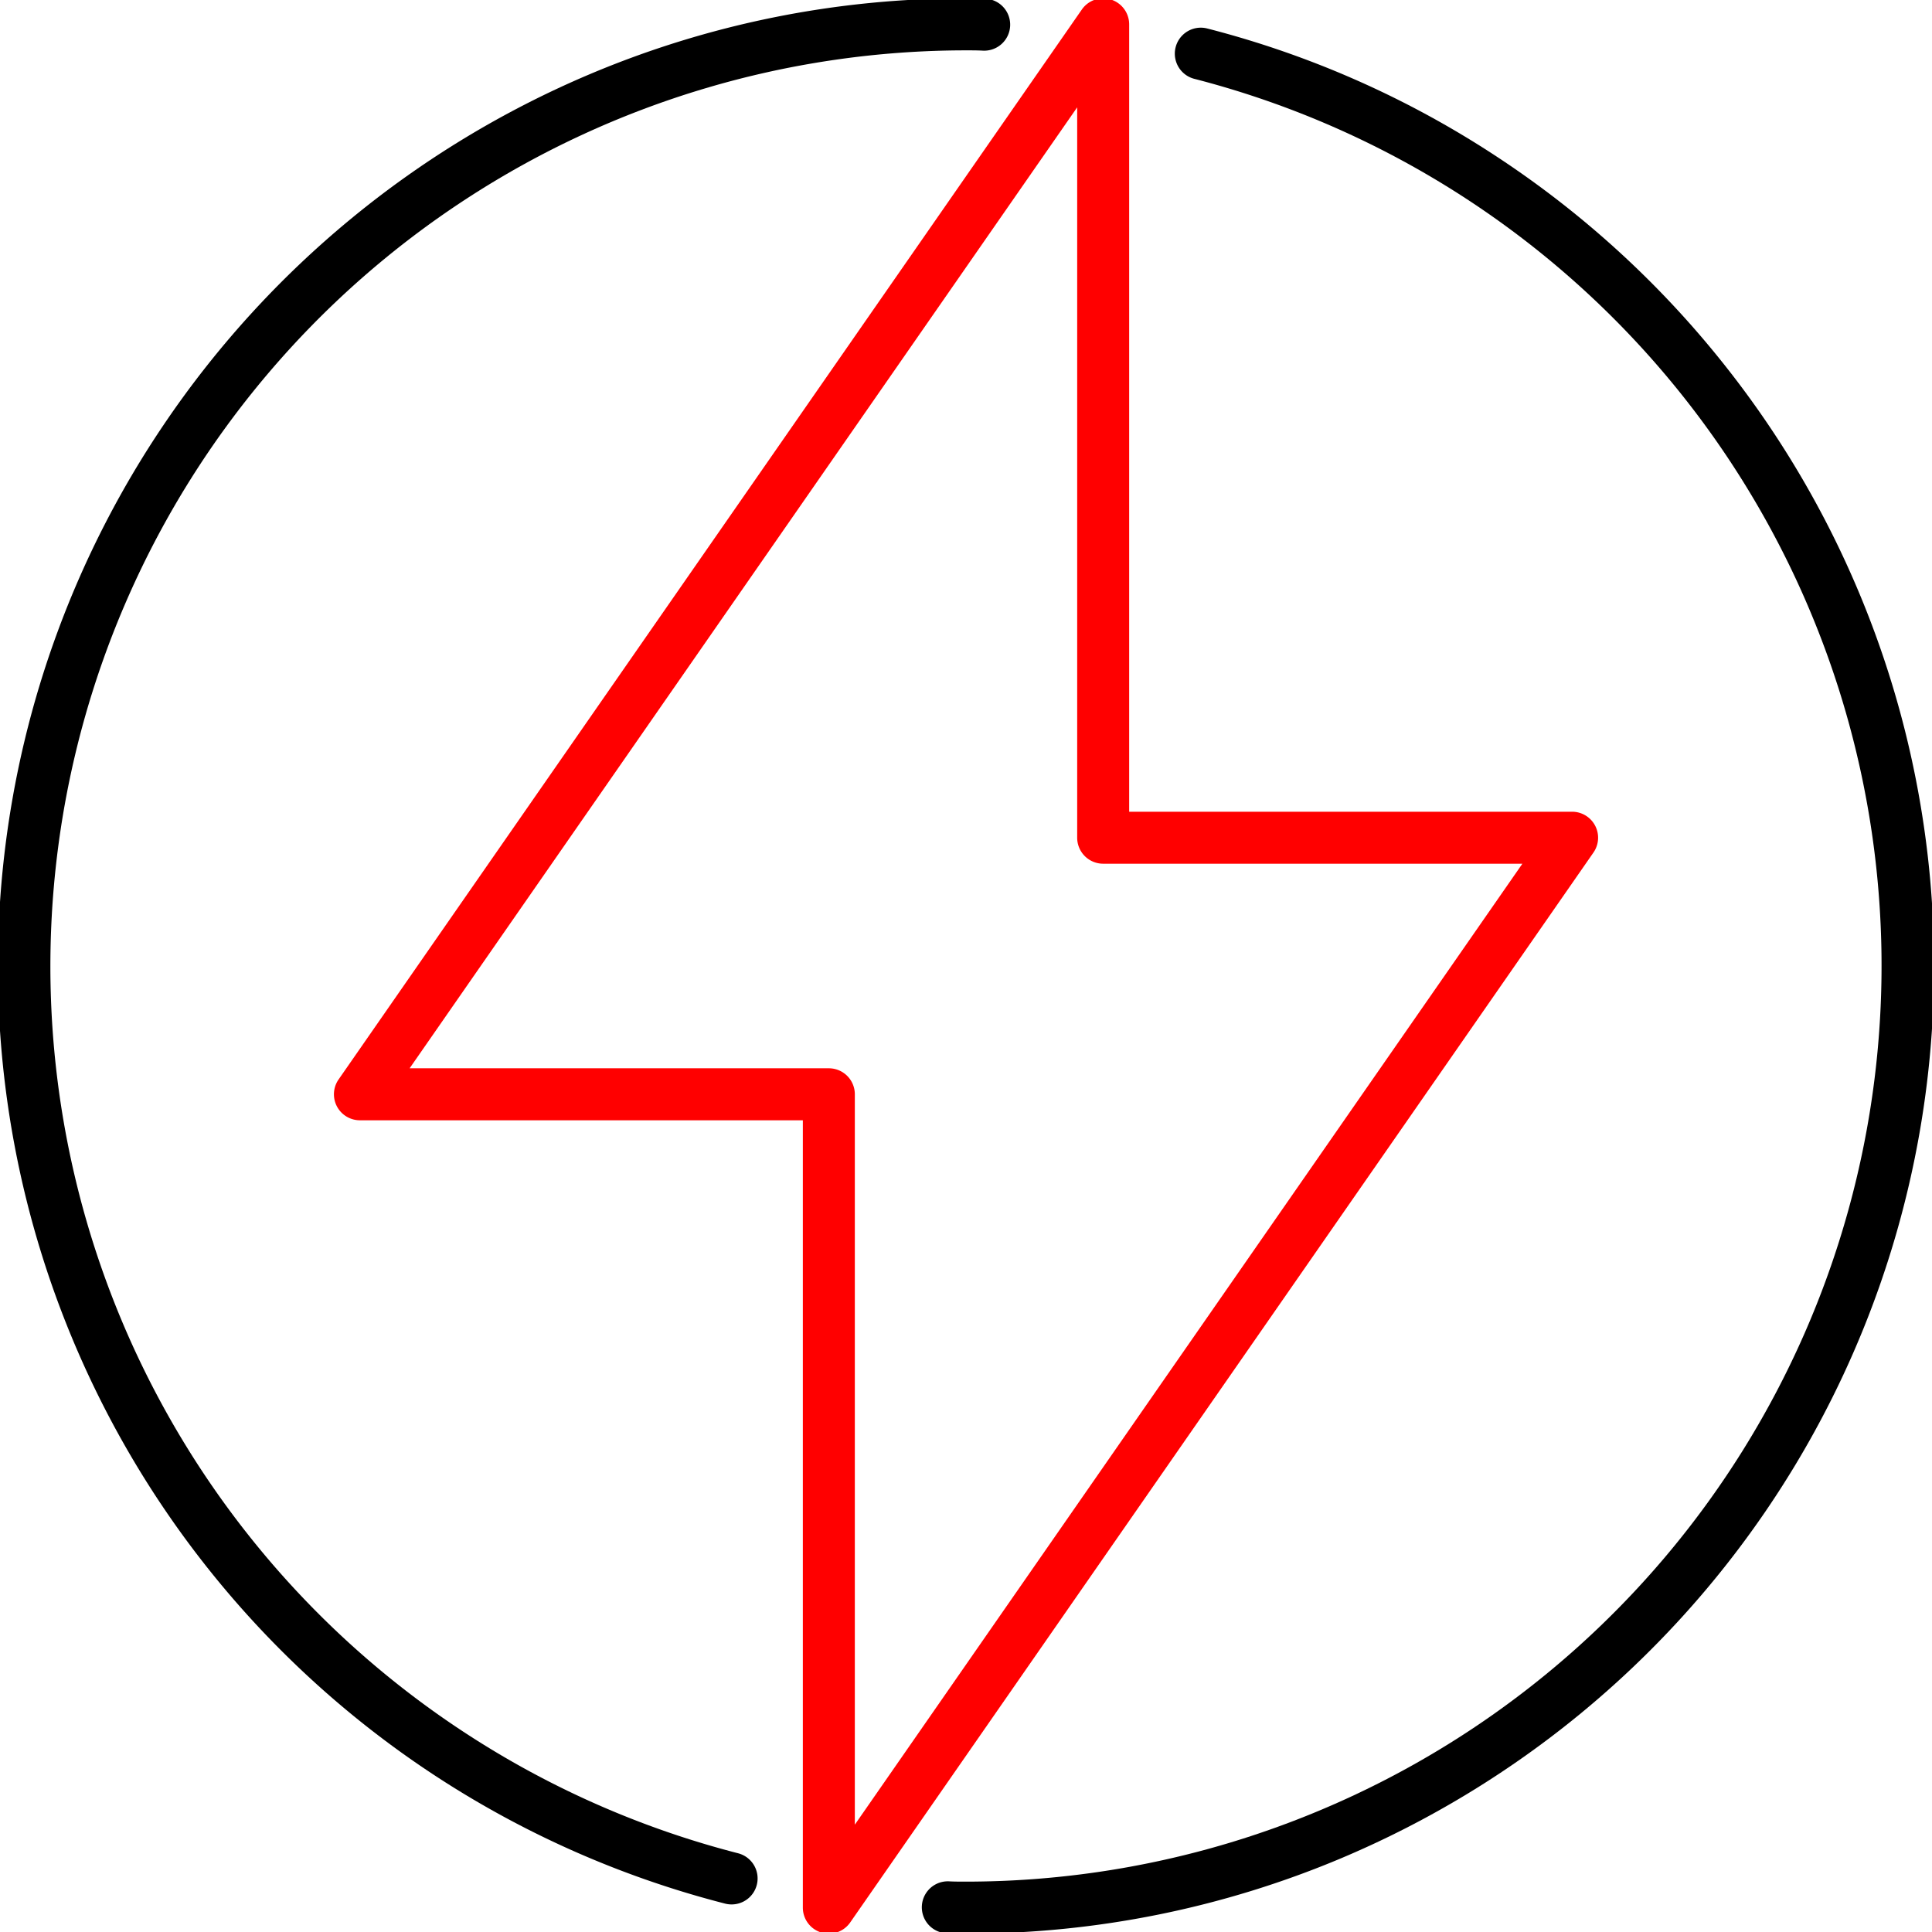 <?xml version="1.0" encoding="UTF-8"?>
<svg xmlns="http://www.w3.org/2000/svg" xmlns:xlink="http://www.w3.org/1999/xlink" width="130.08" height="130.08" viewBox="0 0 130.08 130.08">
  <defs>
    <clipPath id="a">
      <rect width="130.08" height="130.08" fill="none" stroke="#707070" stroke-width="3.5"></rect>
    </clipPath>
  </defs>
  <g clip-path="url(#a)">
    <path d="M61.127-1A1.751,1.751,0,0,1,62.877.75V53.763H92.7a1.75,1.75,0,0,1,1.437,2.748L44.093,128.549a1.75,1.75,0,0,1-3.187-1V74.538H11.085A1.75,1.75,0,0,1,9.647,71.79L59.69-.248A1.75,1.75,0,0,1,61.127-1ZM89.352,57.263H61.127a1.75,1.75,0,0,1-1.75-1.75V6.337l-44.946,64.7H42.656a1.75,1.75,0,0,1,1.75,1.75v49.176Z" transform="translate(13.149 0.89)" fill="red"></path>
    <path d="M30.414,128.233c-.432,0-.879,0-1.321-.025a1.75,1.75,0,1,1,.194-3.495c.345.019.725.019,1.127.019A61.667,61.667,0,0,0,45.764,3.345a1.75,1.75,0,0,1,.869-3.39A64.72,64.72,0,0,1,66.147,8.587a65.359,65.359,0,0,1,15.5,14.236,65.085,65.085,0,0,1,2.793,76.69,65.314,65.314,0,0,1-28.662,23.6A64.766,64.766,0,0,1,30.414,128.233Z" transform="translate(34.626 1.957)"></path>
    <path d="M48.367,127.334a1.753,1.753,0,0,1-.436-.055A65.141,65.141,0,0,1,10.125,27.719a65.314,65.314,0,0,1,28.662-23.6A64.766,64.766,0,0,1,64.15-1c.432,0,.879,0,1.321.025a1.75,1.75,0,1,1-.194,3.495C64.933,2.5,64.553,2.5,64.15,2.5A61.667,61.667,0,0,0,48.8,123.888a1.75,1.75,0,0,1-.433,3.446Z" transform="translate(0.89 0.89)"></path>
  </g>
</svg>
